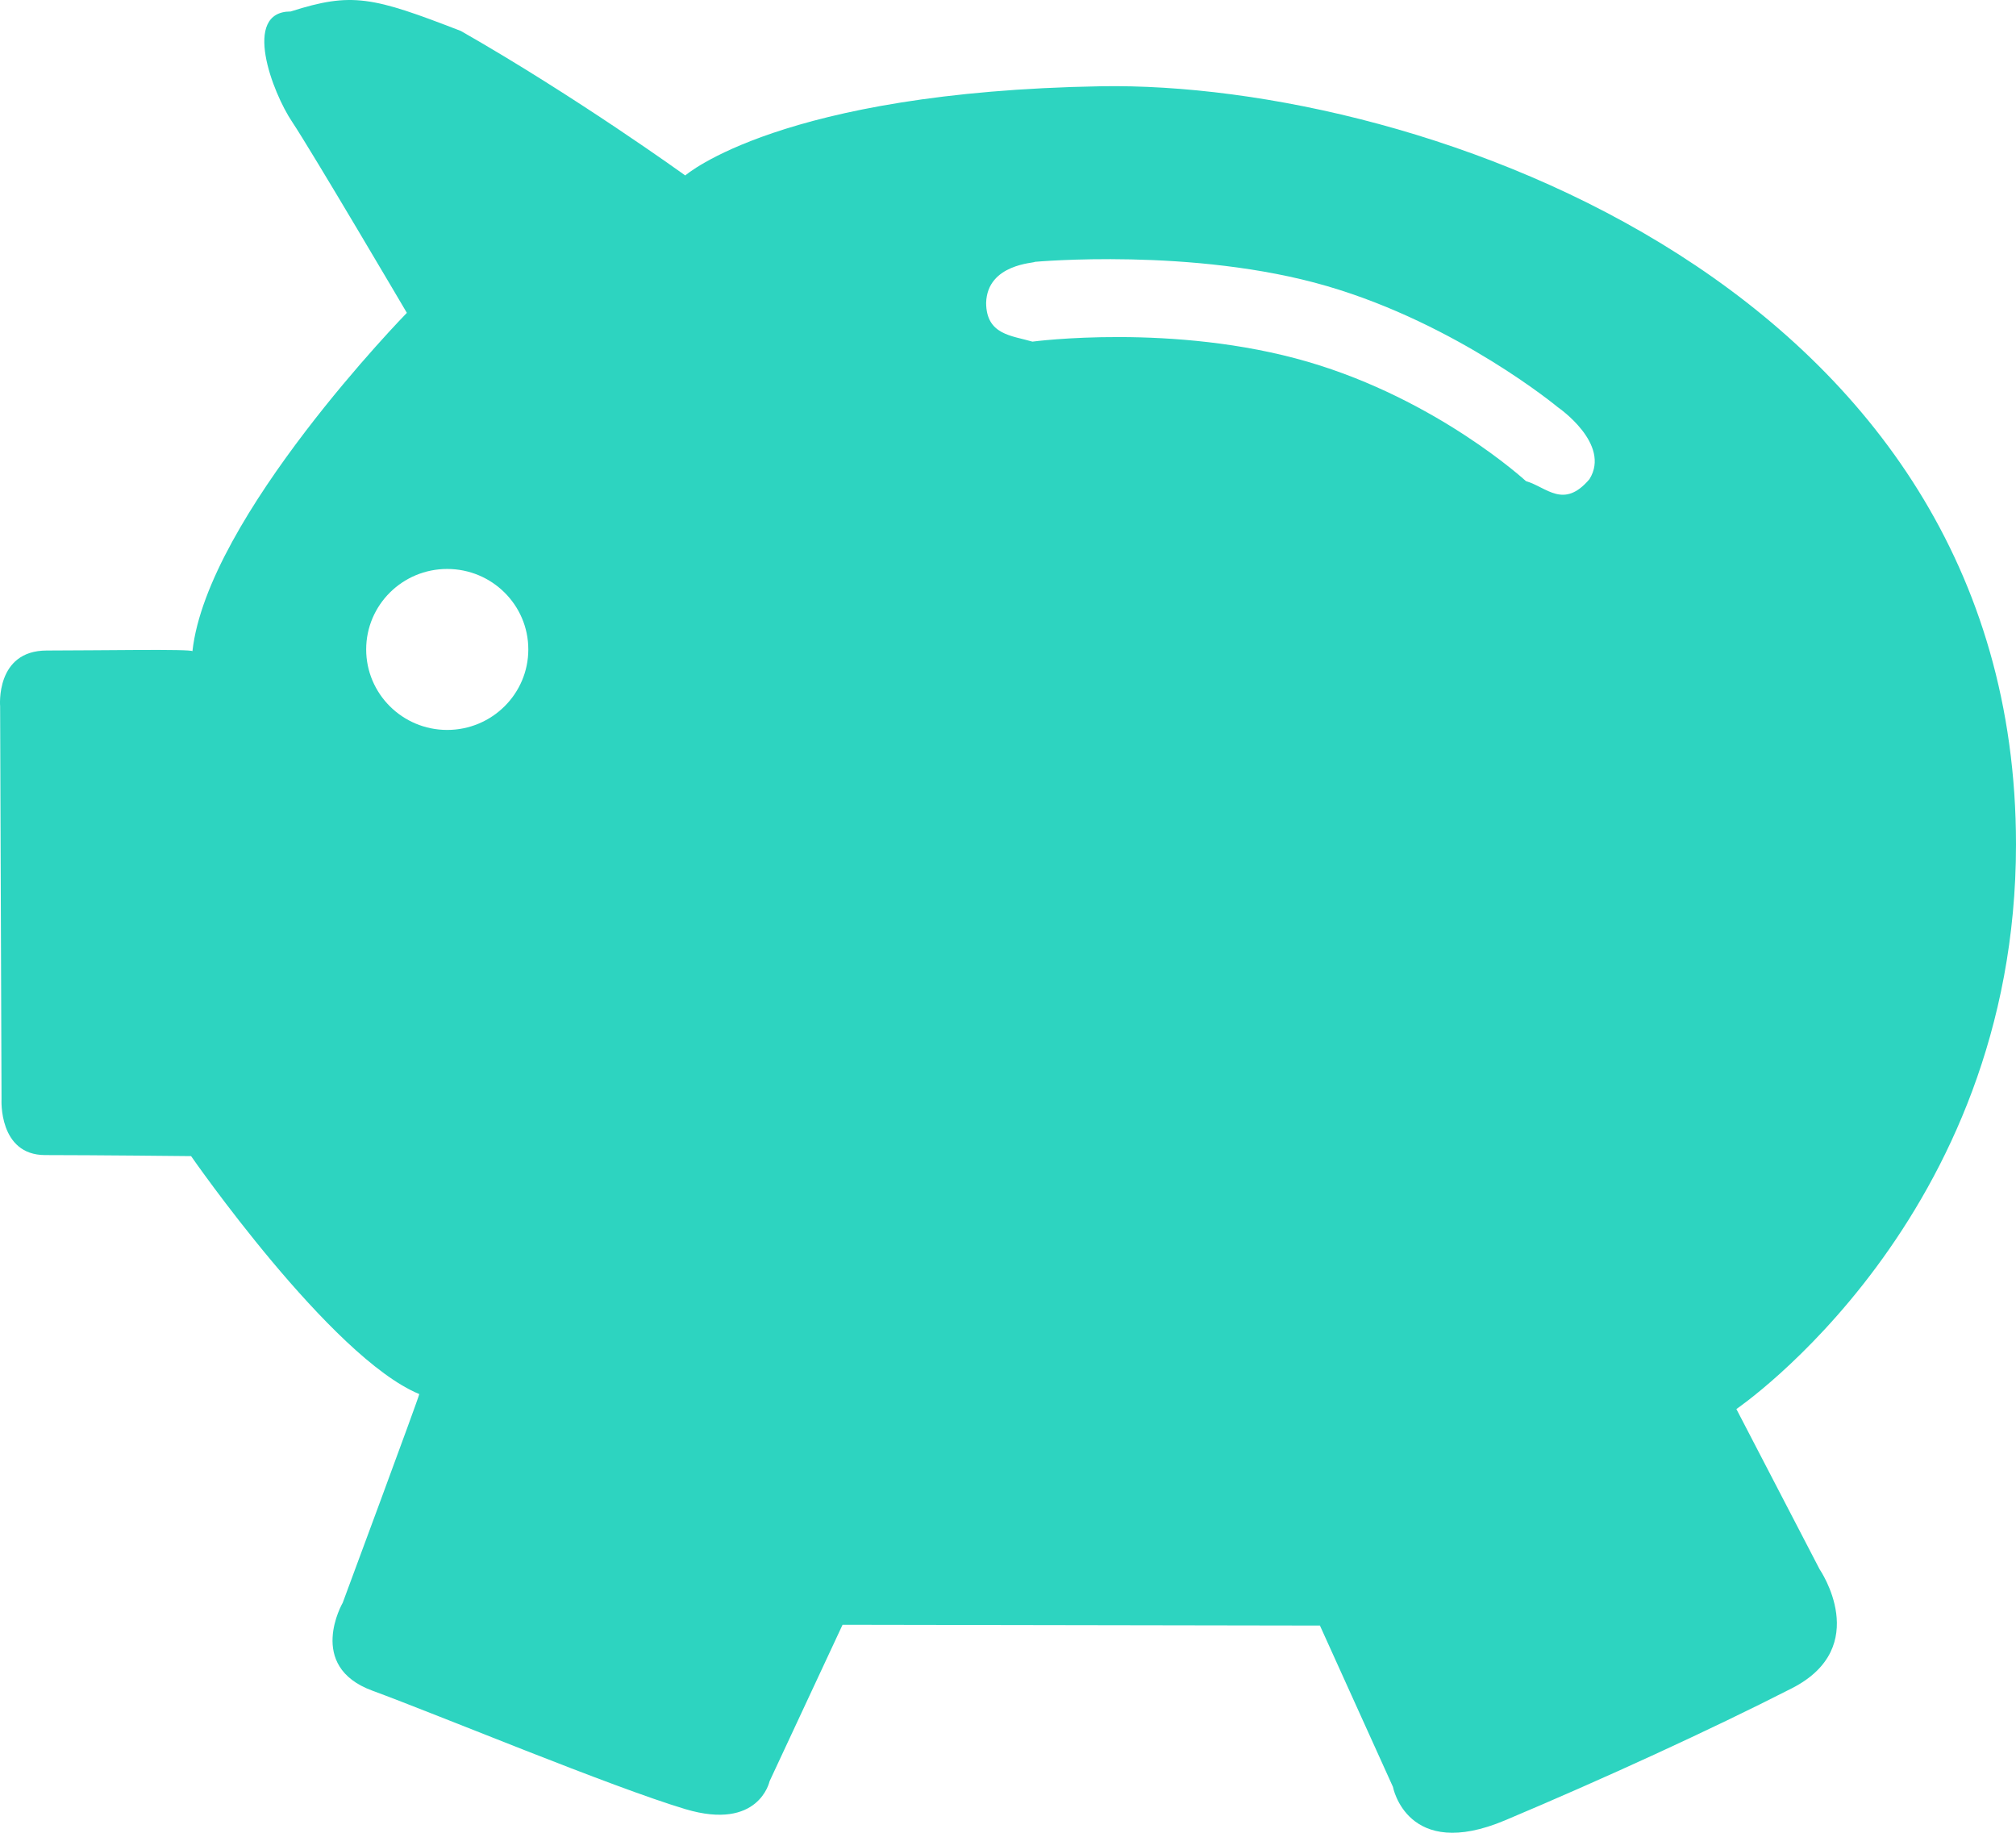 <?xml version="1.0" encoding="UTF-8"?> <svg xmlns="http://www.w3.org/2000/svg" width="33" height="30" viewBox="0 0 33 30" fill="none"><path d="M28.423 23.064C28.423 23.064 33 19.955 33 13.823C33 4.696 23.257 1.322 18.018 1.412C12.779 1.503 11.217 2.872 11.217 2.872C11.217 2.872 9.434 1.585 7.544 0.507C6.098 -0.053 5.763 -0.133 4.758 0.188C3.954 0.188 4.46 1.517 4.783 1.996C5.103 2.475 6.66 5.121 6.66 5.121C6.66 5.121 3.392 8.463 3.15 10.66C3.15 10.62 1.61 10.648 0.766 10.648C-0.078 10.648 0.002 11.561 0.002 11.561L0.025 17.994C0.025 17.994 -0.027 18.907 0.739 18.907C1.503 18.907 3.128 18.924 3.128 18.924C3.128 18.924 5.414 22.22 6.863 22.819C6.863 22.859 5.61 26.235 5.61 26.235C5.61 26.235 5.007 27.273 6.093 27.673C7.179 28.072 10.012 29.252 11.219 29.613C12.425 29.973 12.597 29.157 12.597 29.157L13.792 26.595L21.606 26.608L22.801 29.248C22.801 29.248 23.03 30.474 24.639 29.795C26.248 29.117 28.005 28.312 29.333 27.634C30.659 26.956 29.786 25.688 29.786 25.688L28.423 23.064ZM7.32 11.948C6.588 11.948 5.994 11.357 5.994 10.63C5.994 9.903 6.588 9.313 7.32 9.313C8.053 9.313 8.648 9.903 8.648 10.63C8.648 11.357 8.053 11.948 7.32 11.948ZM26.018 7.843C25.595 8.341 25.319 7.974 24.978 7.875C24.978 7.875 23.533 6.544 21.411 5.923C19.213 5.282 16.9 5.592 16.9 5.592C16.559 5.492 16.145 5.481 16.142 4.958C16.16 4.313 16.949 4.307 16.939 4.286C16.939 4.286 19.543 4.047 21.722 4.683C23.865 5.308 25.502 6.667 25.502 6.667C25.502 6.667 26.377 7.266 26.018 7.843Z" fill="#2DD4C0"></path></svg> 